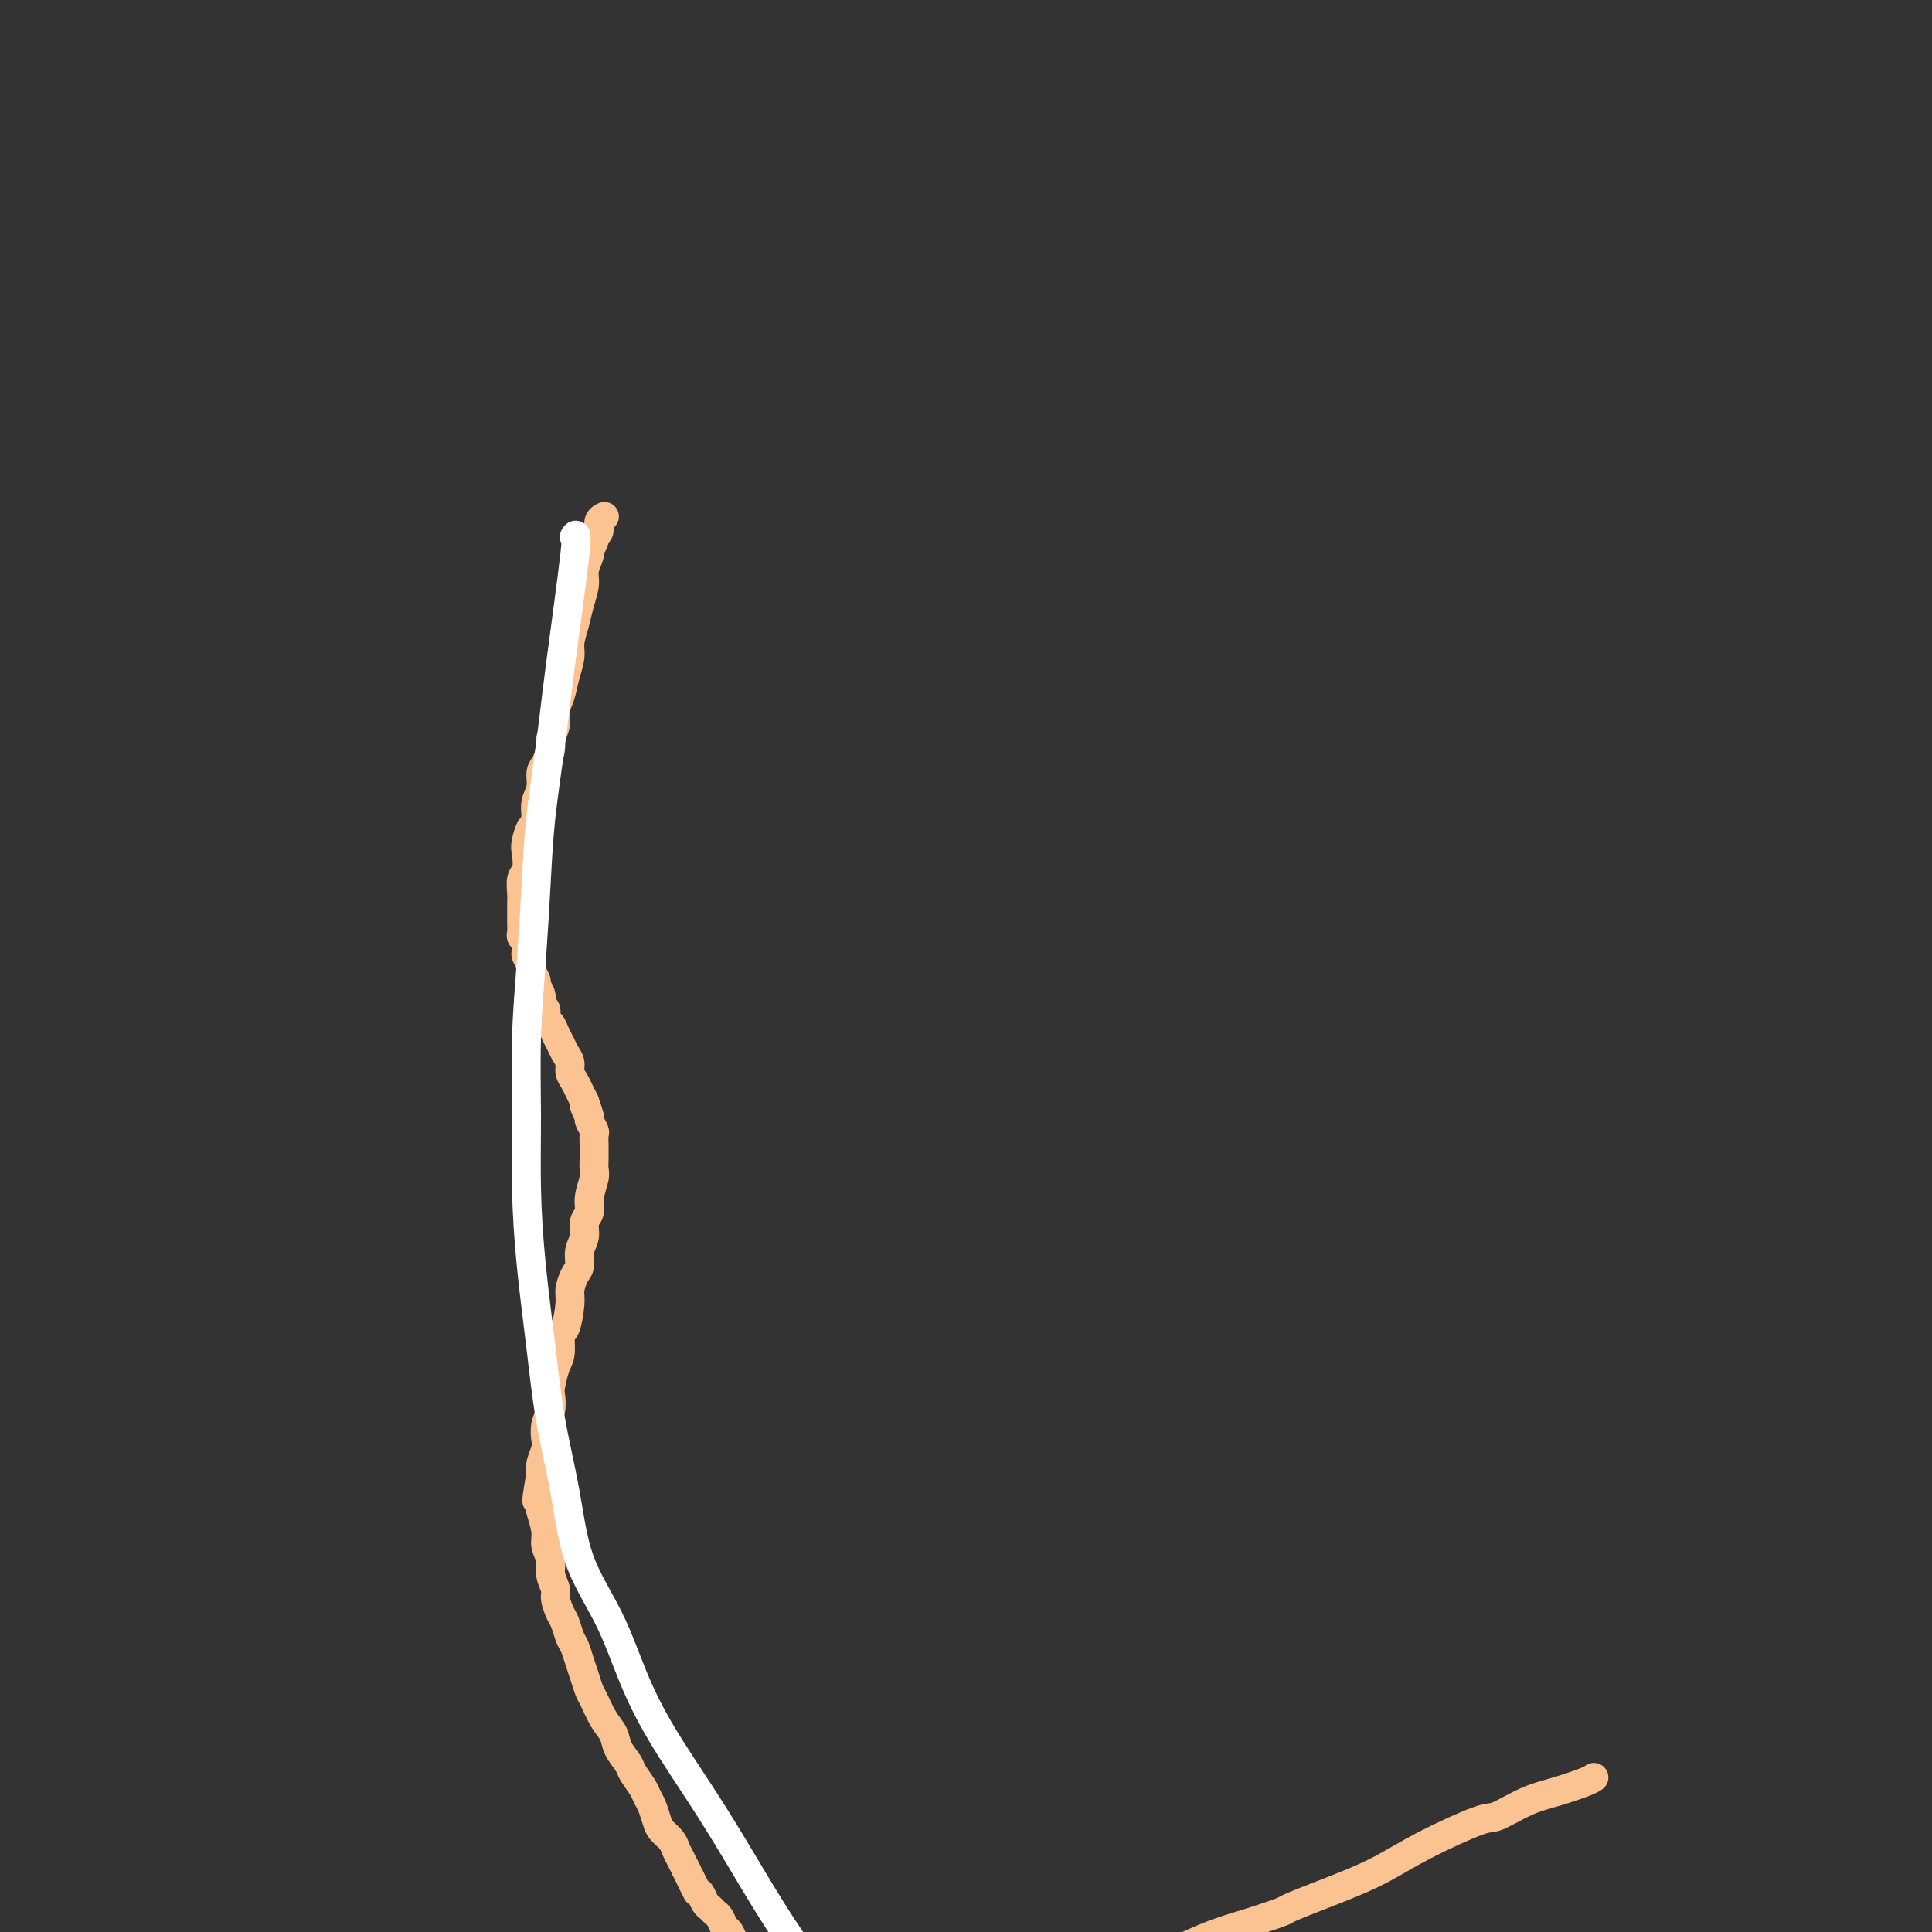 <svg viewBox='0 0 400 400' version='1.1' xmlns='http://www.w3.org/2000/svg' xmlns:xlink='http://www.w3.org/1999/xlink'><rect x="0" y="0" width="400" height="400" fill="#333333" stroke="none"/><g fill='none' stroke='#FCC392' stroke-width='6' stroke-linecap='round' stroke-linejoin='round'><path d='M125,107c0.122,-0.060 0.244,-0.119 0,0c-0.244,0.119 -0.854,0.417 -1,1c-0.146,0.583 0.172,1.450 0,2c-0.172,0.550 -0.835,0.784 -1,1c-0.165,0.216 0.167,0.416 0,1c-0.167,0.584 -0.832,1.552 -1,2c-0.168,0.448 0.163,0.377 0,1c-0.163,0.623 -0.818,1.942 -1,3c-0.182,1.058 0.110,1.857 0,3c-0.110,1.143 -0.621,2.629 -1,4c-0.379,1.371 -0.626,2.625 -1,4c-0.374,1.375 -0.875,2.871 -1,4c-0.125,1.129 0.125,1.891 0,3c-0.125,1.109 -0.626,2.566 -1,4c-0.374,1.434 -0.621,2.844 -1,4c-0.379,1.156 -0.889,2.057 -1,3c-0.111,0.943 0.176,1.928 0,3c-0.176,1.072 -0.817,2.229 -1,3c-0.183,0.771 0.091,1.154 0,2c-0.091,0.846 -0.546,2.155 -1,3c-0.454,0.845 -0.905,1.227 -1,2c-0.095,0.773 0.167,1.939 0,3c-0.167,1.061 -0.762,2.017 -1,3c-0.238,0.983 -0.119,1.991 0,3'/><path d='M111,169c-2.333,10.187 -1.165,4.654 -1,3c0.165,-1.654 -0.674,0.572 -1,2c-0.326,1.428 -0.140,2.059 0,3c0.140,0.941 0.234,2.191 0,3c-0.234,0.809 -0.795,1.175 -1,2c-0.205,0.825 -0.055,2.109 0,3c0.055,0.891 0.014,1.391 0,2c-0.014,0.609 0.000,1.328 0,2c-0.000,0.672 -0.014,1.297 0,2c0.014,0.703 0.055,1.482 0,2c-0.055,0.518 -0.207,0.773 0,1c0.207,0.227 0.772,0.427 1,1c0.228,0.573 0.118,1.519 0,2c-0.118,0.481 -0.243,0.495 0,1c0.243,0.505 0.854,1.500 1,2c0.146,0.500 -0.172,0.505 0,1c0.172,0.495 0.835,1.479 1,2c0.165,0.521 -0.167,0.577 0,1c0.167,0.423 0.832,1.212 1,2c0.168,0.788 -0.162,1.576 0,2c0.162,0.424 0.817,0.484 1,1c0.183,0.516 -0.106,1.489 0,2c0.106,0.511 0.607,0.560 1,1c0.393,0.440 0.679,1.273 1,2c0.321,0.727 0.677,1.350 1,2c0.323,0.650 0.611,1.329 1,2c0.389,0.671 0.878,1.334 1,2c0.122,0.666 -0.122,1.333 0,2c0.122,0.667 0.610,1.333 1,2c0.390,0.667 0.683,1.333 1,2c0.317,0.667 0.659,1.333 1,2'/><path d='M121,228c1.946,5.528 0.311,1.847 0,1c-0.311,-0.847 0.701,1.139 1,2c0.299,0.861 -0.116,0.597 0,1c0.116,0.403 0.763,1.473 1,2c0.237,0.527 0.063,0.512 0,1c-0.063,0.488 -0.016,1.480 0,2c0.016,0.520 0.000,0.568 0,1c-0.000,0.432 0.015,1.246 0,2c-0.015,0.754 -0.061,1.447 0,2c0.061,0.553 0.228,0.966 0,2c-0.228,1.034 -0.850,2.688 -1,4c-0.150,1.312 0.171,2.281 0,3c-0.171,0.719 -0.833,1.189 -1,2c-0.167,0.811 0.162,1.964 0,3c-0.162,1.036 -0.813,1.954 -1,3c-0.187,1.046 0.091,2.218 0,3c-0.091,0.782 -0.550,1.173 -1,2c-0.450,0.827 -0.890,2.091 -1,3c-0.110,0.909 0.111,1.463 0,3c-0.111,1.537 -0.555,4.058 -1,5c-0.445,0.942 -0.890,0.306 -1,1c-0.110,0.694 0.115,2.717 0,4c-0.115,1.283 -0.570,1.827 -1,3c-0.430,1.173 -0.833,2.976 -1,4c-0.167,1.024 -0.096,1.271 0,2c0.096,0.729 0.218,1.942 0,3c-0.218,1.058 -0.777,1.960 -1,3c-0.223,1.040 -0.111,2.217 0,3c0.111,0.783 0.222,1.172 0,2c-0.222,0.828 -0.778,2.094 -1,3c-0.222,0.906 -0.111,1.453 0,2'/><path d='M112,305c-1.706,9.952 -0.472,4.332 0,3c0.472,-1.332 0.183,1.624 0,3c-0.183,1.376 -0.260,1.172 0,2c0.260,0.828 0.858,2.687 1,4c0.142,1.313 -0.173,2.080 0,3c0.173,0.920 0.834,1.994 1,3c0.166,1.006 -0.163,1.945 0,3c0.163,1.055 0.817,2.226 1,3c0.183,0.774 -0.106,1.151 0,2c0.106,0.849 0.606,2.170 1,3c0.394,0.830 0.683,1.170 1,2c0.317,0.830 0.662,2.152 1,3c0.338,0.848 0.667,1.222 1,2c0.333,0.778 0.669,1.958 1,3c0.331,1.042 0.656,1.945 1,3c0.344,1.055 0.707,2.263 1,3c0.293,0.737 0.516,1.002 1,2c0.484,0.998 1.228,2.727 2,4c0.772,1.273 1.573,2.088 2,3c0.427,0.912 0.482,1.921 1,3c0.518,1.079 1.501,2.227 2,3c0.499,0.773 0.515,1.169 1,2c0.485,0.831 1.438,2.095 2,3c0.562,0.905 0.732,1.450 1,2c0.268,0.550 0.635,1.106 1,2c0.365,0.894 0.728,2.126 1,3c0.272,0.874 0.454,1.389 1,2c0.546,0.611 1.456,1.318 2,2c0.544,0.682 0.723,1.337 1,2c0.277,0.663 0.650,1.332 1,2c0.350,0.668 0.675,1.334 1,2'/><path d='M142,387c4.201,8.539 1.703,3.387 1,2c-0.703,-1.387 0.389,0.991 1,2c0.611,1.009 0.741,0.651 1,1c0.259,0.349 0.647,1.407 1,2c0.353,0.593 0.672,0.721 1,1c0.328,0.279 0.665,0.708 1,1c0.335,0.292 0.667,0.445 1,1c0.333,0.555 0.665,1.511 1,2c0.335,0.489 0.671,0.511 1,1c0.329,0.489 0.651,1.444 1,2c0.349,0.556 0.726,0.713 1,1c0.274,0.287 0.444,0.703 1,1c0.556,0.297 1.499,0.475 2,1c0.501,0.525 0.559,1.397 1,2c0.441,0.603 1.264,0.936 2,1c0.736,0.064 1.384,-0.142 2,0c0.616,0.142 1.199,0.630 2,1c0.801,0.370 1.819,0.620 3,1c1.181,0.380 2.525,0.890 4,1c1.475,0.110 3.082,-0.180 5,0c1.918,0.180 4.148,0.829 6,1c1.852,0.171 3.325,-0.134 5,0c1.675,0.134 3.550,0.709 6,1c2.450,0.291 5.474,0.297 8,0c2.526,-0.297 4.552,-0.896 7,-1c2.448,-0.104 5.316,0.289 8,0c2.684,-0.289 5.183,-1.260 8,-2c2.817,-0.740 5.951,-1.250 9,-2c3.049,-0.750 6.013,-1.740 9,-3c2.987,-1.260 5.996,-2.788 9,-4c3.004,-1.212 6.002,-2.106 9,-3'/><path d='M259,398c8.131,-2.652 6.459,-2.280 8,-3c1.541,-0.720 6.297,-2.530 10,-4c3.703,-1.470 6.355,-2.600 9,-4c2.645,-1.400 5.282,-3.071 9,-5c3.718,-1.929 8.516,-4.117 11,-5c2.484,-0.883 2.655,-0.461 4,-1c1.345,-0.539 3.863,-2.039 6,-3c2.137,-0.961 3.892,-1.381 6,-2c2.108,-0.619 4.567,-1.436 6,-2c1.433,-0.564 1.838,-0.875 2,-1c0.162,-0.125 0.081,-0.062 0,0'/></g>
<g fill='none' stroke='#FFFFFF' stroke-width='6' stroke-linecap='round' stroke-linejoin='round'><path d='M119,111c-0.079,0.141 -0.157,0.283 0,0c0.157,-0.283 0.551,-0.989 0,4c-0.551,4.989 -2.045,15.675 -3,23c-0.955,7.325 -1.370,11.291 -2,16c-0.630,4.709 -1.475,10.160 -2,15c-0.525,4.840 -0.730,9.067 -1,14c-0.270,4.933 -0.606,10.572 -1,16c-0.394,5.428 -0.845,10.644 -1,16c-0.155,5.356 -0.012,10.852 0,16c0.012,5.148 -0.106,9.949 0,15c0.106,5.051 0.437,10.352 1,16c0.563,5.648 1.357,11.643 2,17c0.643,5.357 1.136,10.077 2,15c0.864,4.923 2.099,10.049 3,15c0.901,4.951 1.466,9.726 3,14c1.534,4.274 4.035,8.048 6,12c1.965,3.952 3.394,8.082 5,12c1.606,3.918 3.390,7.624 6,12c2.610,4.376 6.048,9.424 9,14c2.952,4.576 5.420,8.682 8,13c2.580,4.318 5.272,8.848 8,13c2.728,4.152 5.491,7.928 8,12c2.509,4.072 4.765,8.442 7,12c2.235,3.558 4.448,6.304 10,16c5.552,9.696 14.443,26.342 18,33c3.557,6.658 1.778,3.329 0,0'/></g>
</svg>